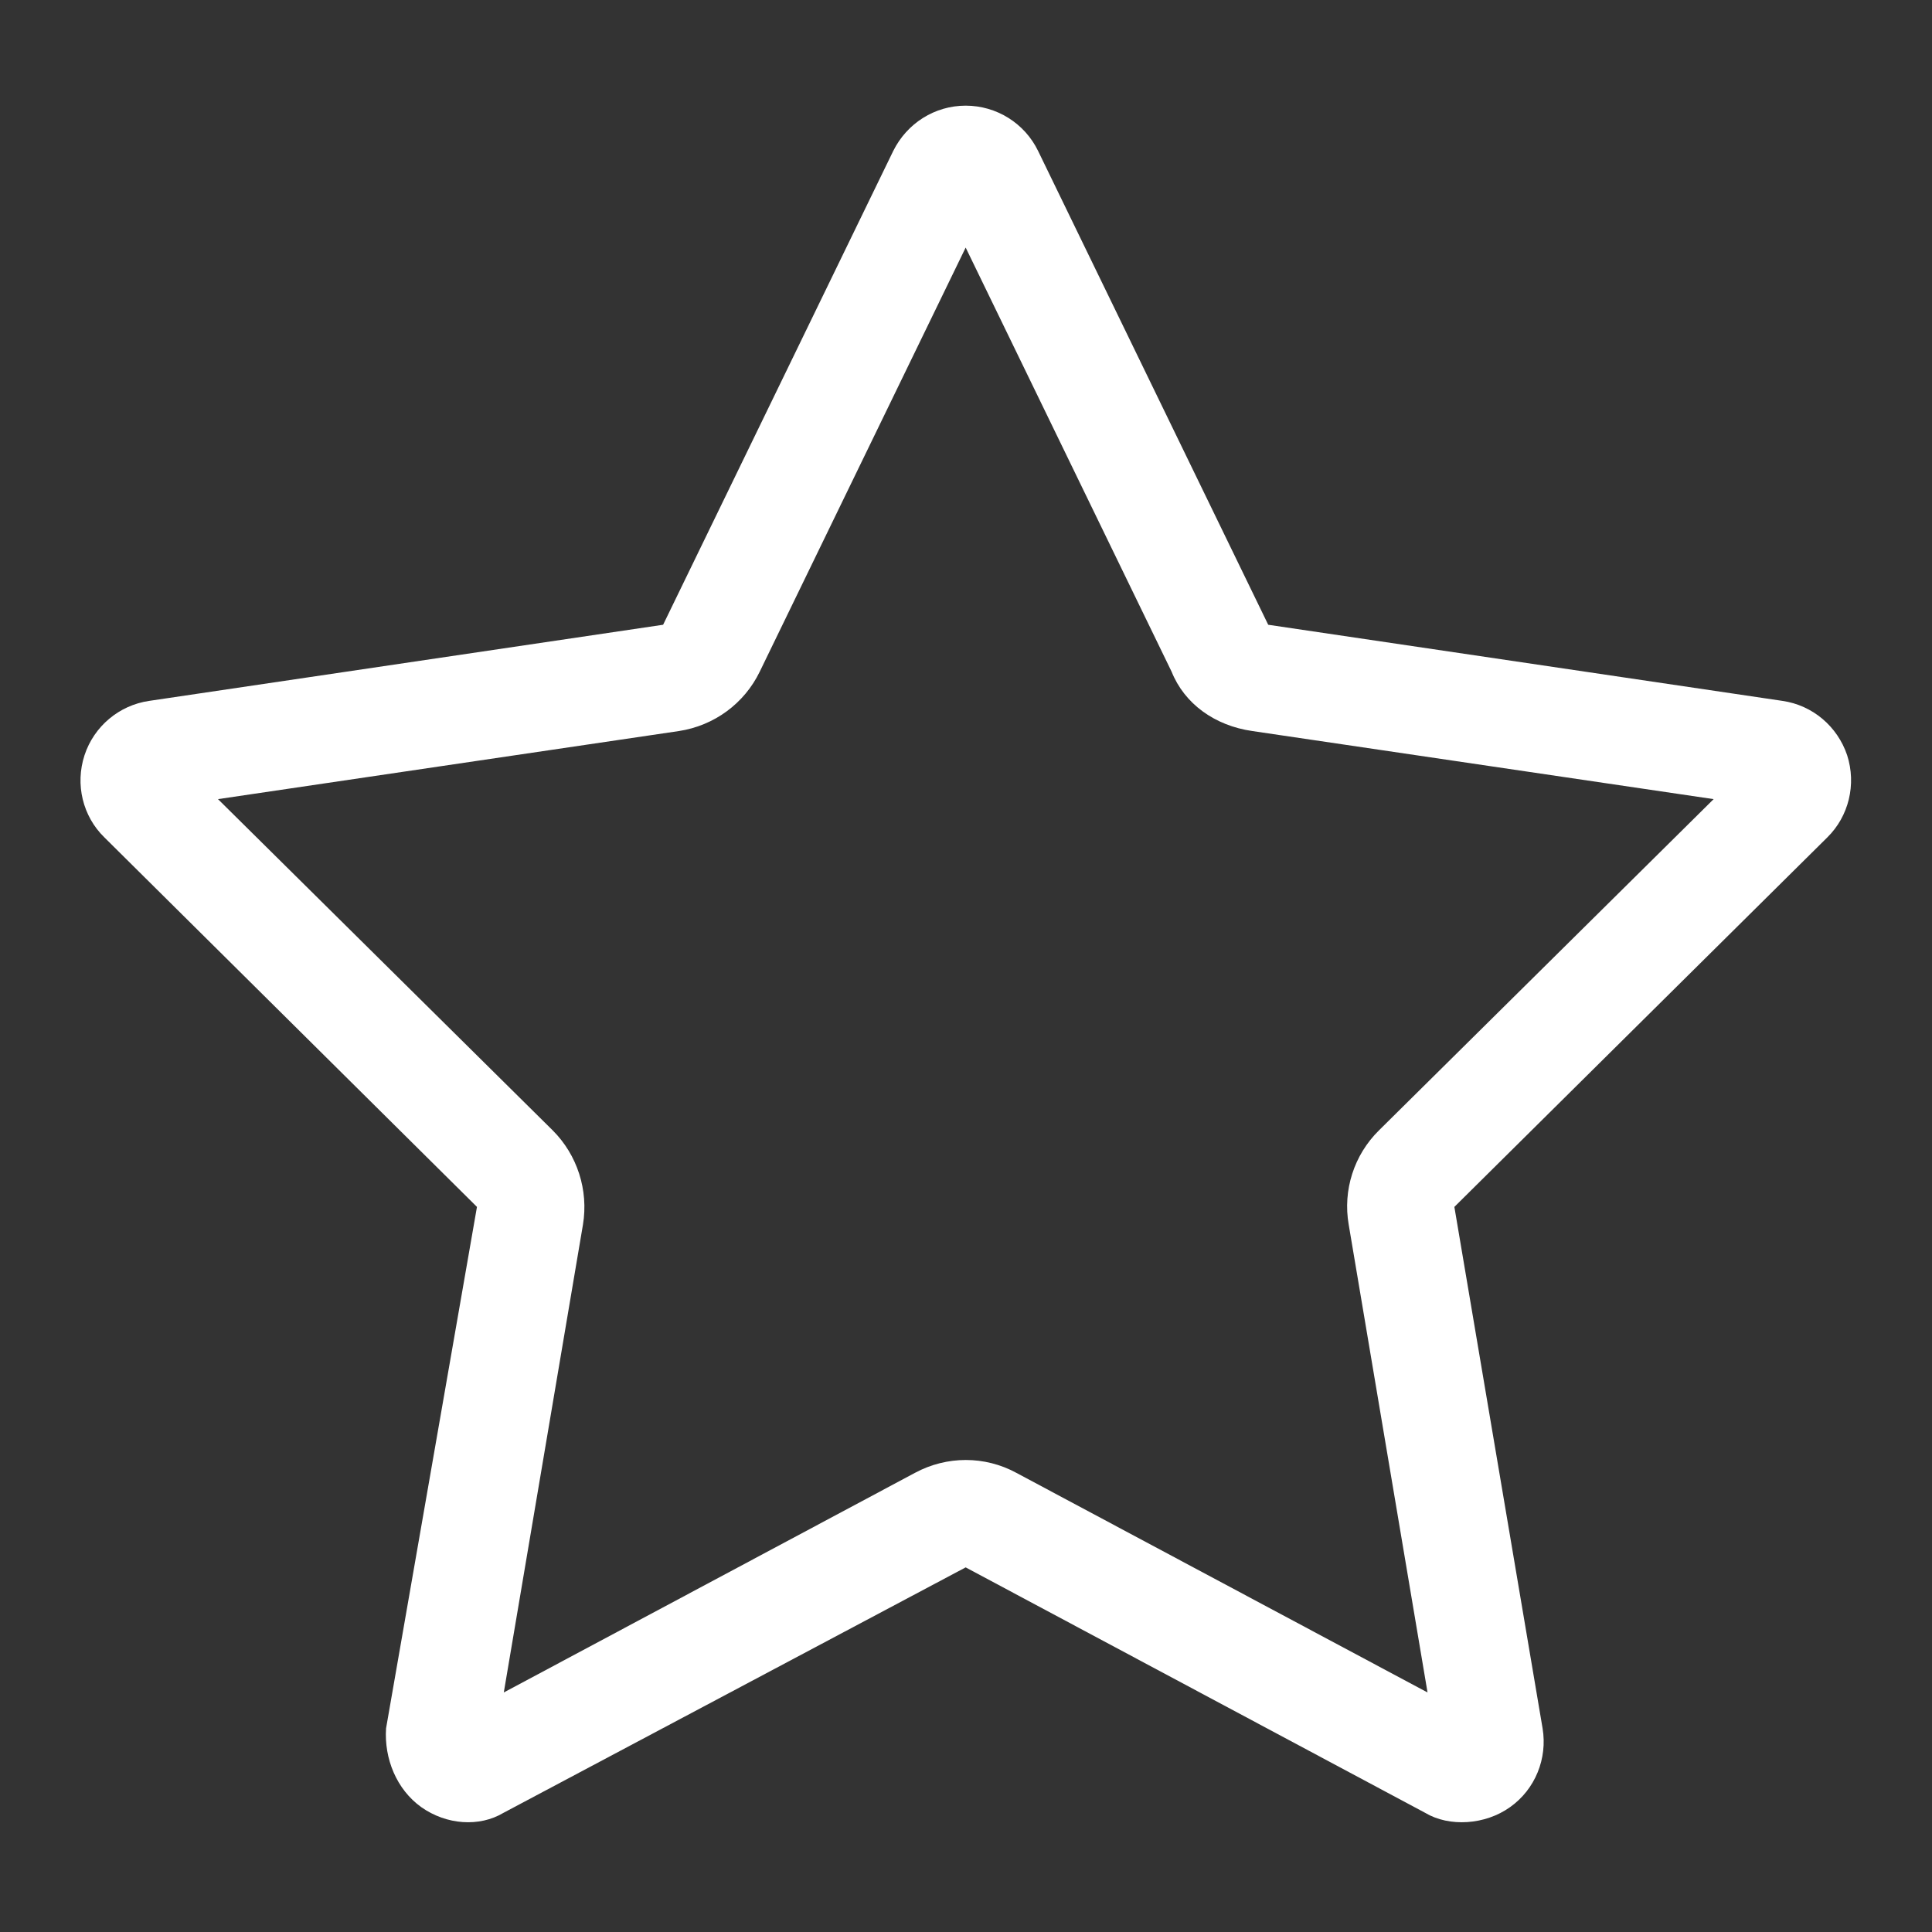 <svg width="512" height="512" viewBox="0 0 512 512" fill="none" xmlns="http://www.w3.org/2000/svg">
<rect x="0" y="0" width="512" height="512" fill="#333333" stroke="none"/>
<path d="M255.911 415.372L133.422 480.423C127.022 484.244 118.311 483.622 111.644 478.912C105.067 474.202 101.778 466.026 102.311 458.028L126.4 319.84L27.653 221.908C21.911 216.31 19.876 207.867 22.4 200.136C24.916 192.493 31.556 186.895 39.547 185.739L175.733 165.566L236.711 40.015C240.356 32.665 247.733 28 255.911 28C264.089 28 271.556 32.666 275.111 40.015L336.089 165.566L472.356 185.739C480.356 186.895 486.933 192.493 489.511 200.136C492 207.867 489.956 216.31 484.267 221.908L385.422 319.84L408.8 458.028C410.133 466.026 406.844 474.202 400.178 478.912C393.6 483.622 384.089 484.244 377.689 480.423L255.911 415.372ZM201.333 178.008C197.244 186.45 189.244 192.315 179.911 193.737L57.769 211.777L146.489 299.578C152.978 306.065 156 315.396 154.489 324.55L133.511 448.52L242.489 390.312C250.933 385.779 260.978 385.779 269.333 390.312L378.311 448.52L357.422 324.55C355.822 315.396 358.844 306.065 365.422 299.578L454.133 211.777L331.911 193.737C321.867 192.315 313.867 186.45 310.489 178.008L255.911 65.609L201.333 178.008Z" fill="white"/>
</svg>
